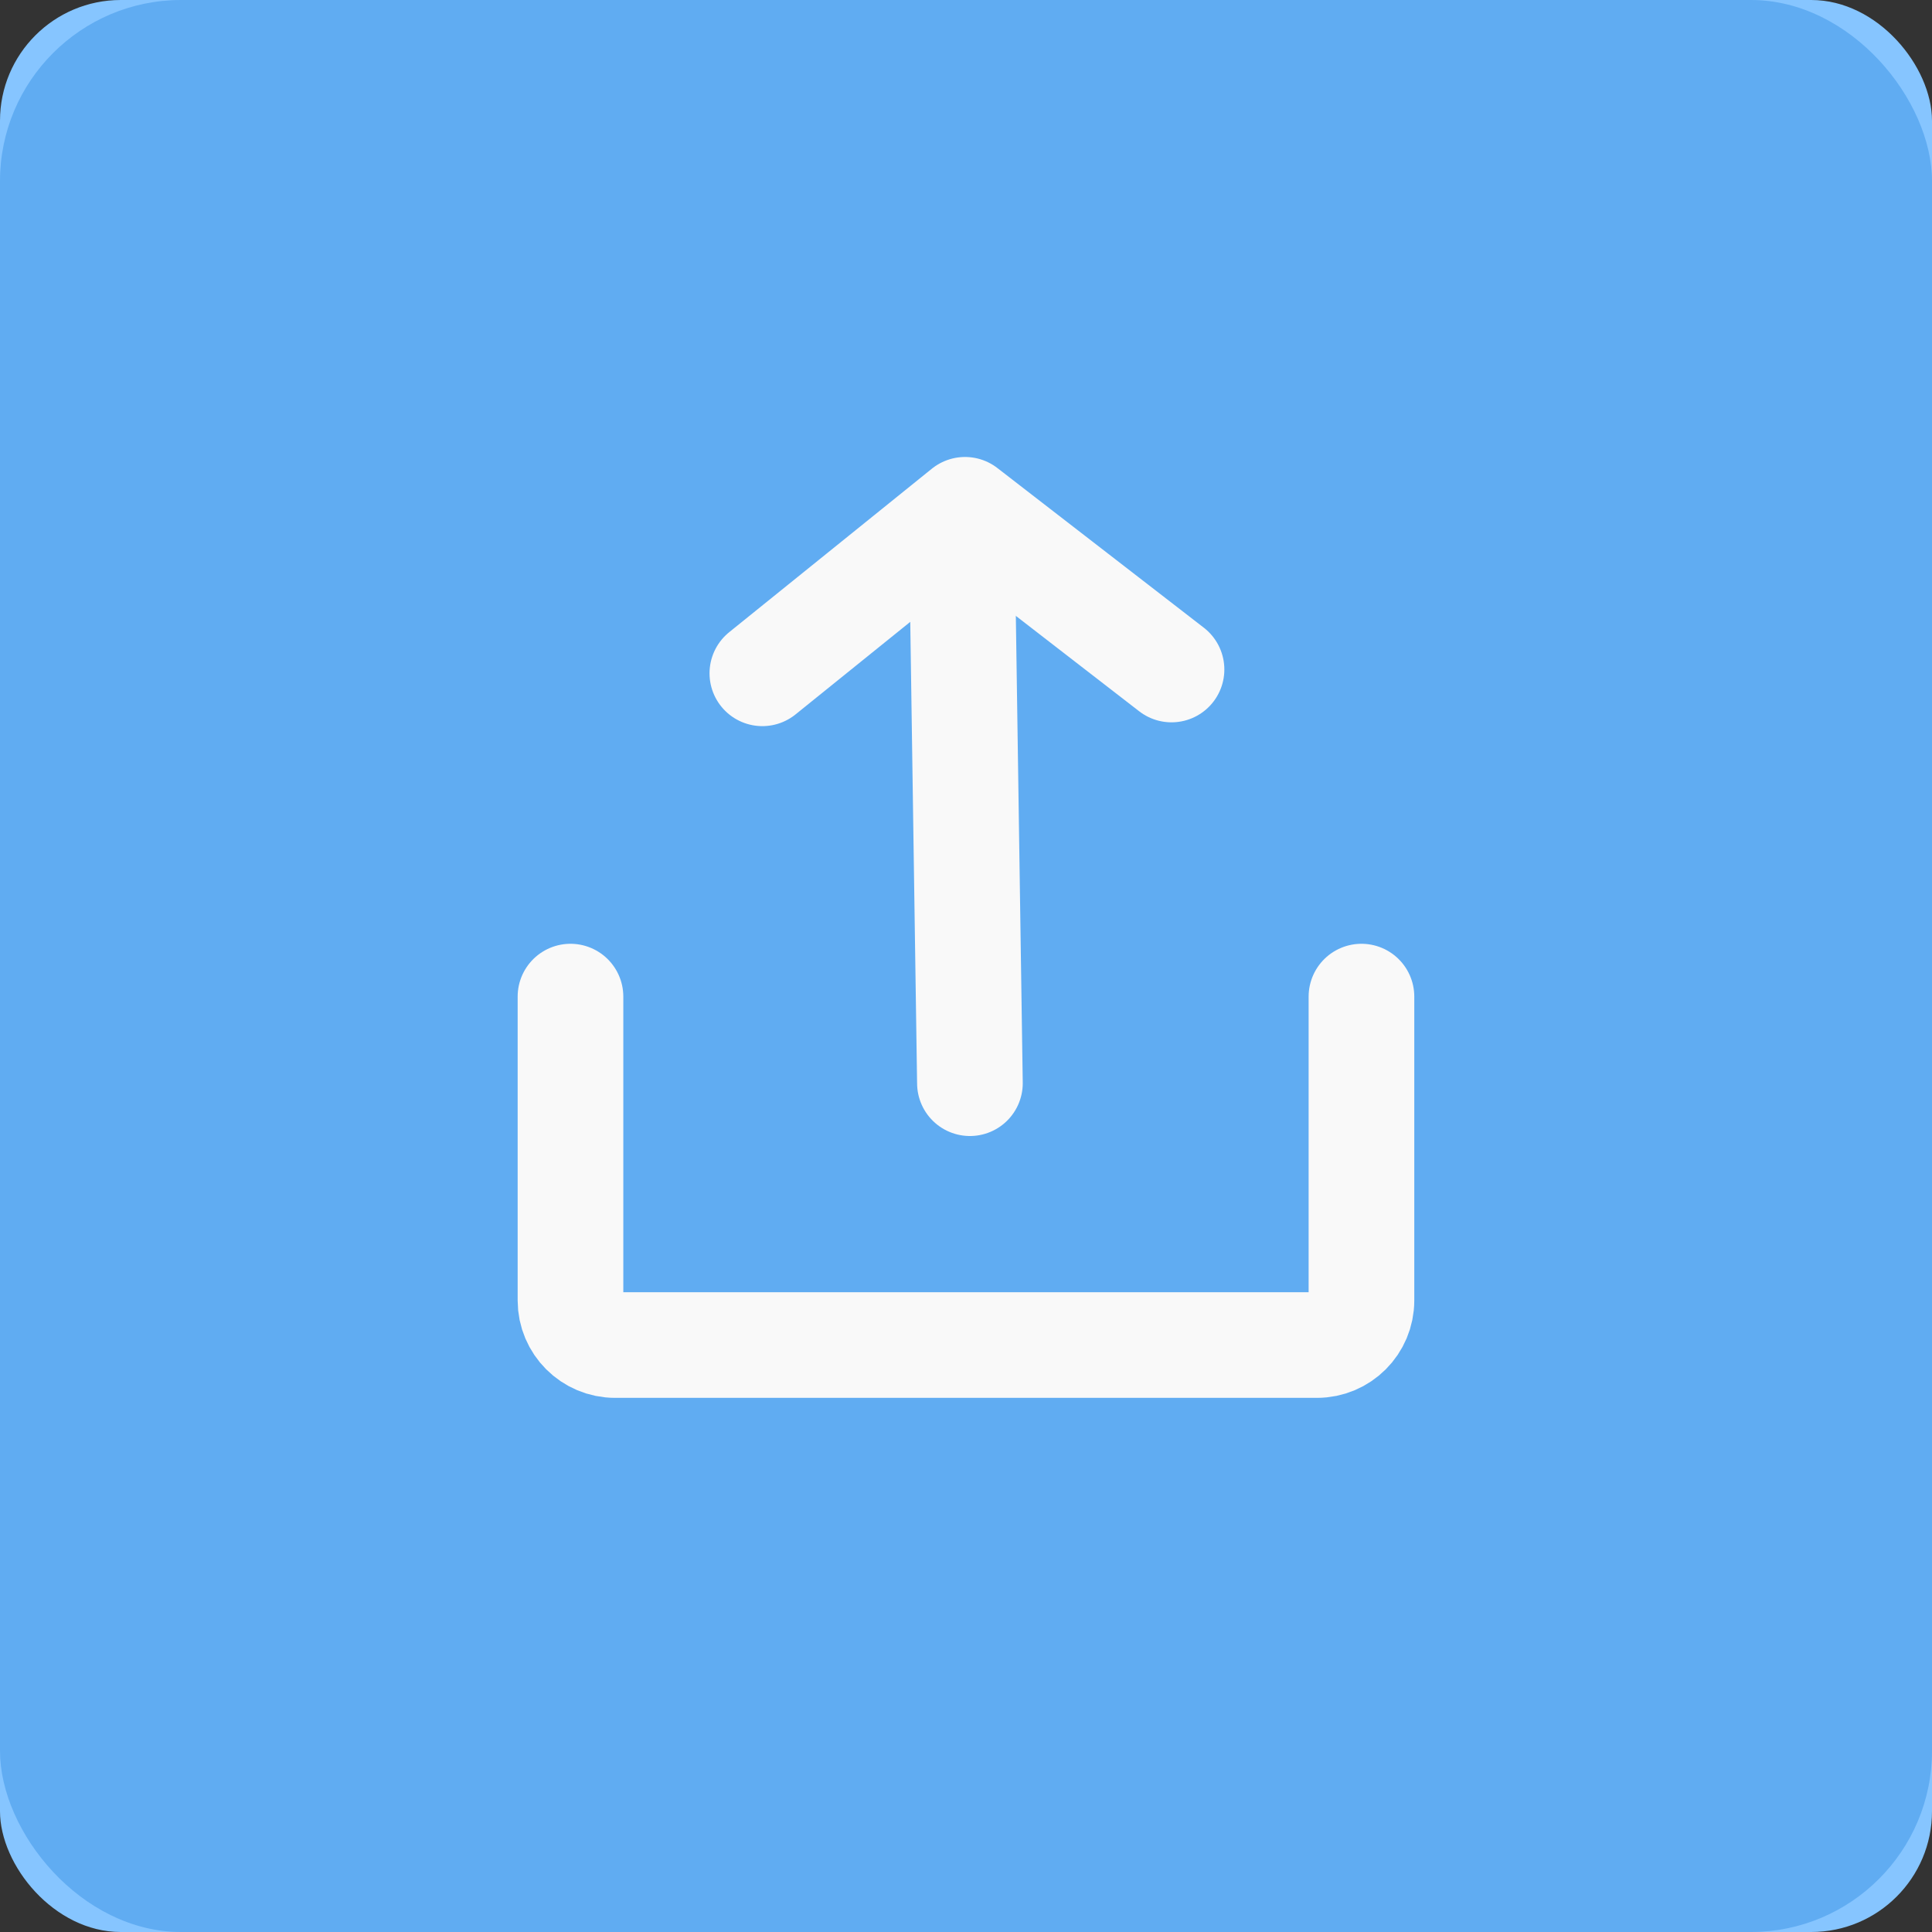 <svg width="32" height="32" viewBox="0 0 32 32" fill="none" xmlns="http://www.w3.org/2000/svg">
    <rect x="0" y="0" width="32" height="32" fill="#333333" stroke="none"/>
    <g clip-path="url(#clip0_1569_6146)">
        <rect width="32" height="32" rx="2" fill="#86C5FF"/>
        <rect width="32" height="32" rx="3" fill="#60ACF2"/>
        <path d="M9.449 16.507V21.54C9.449 21.947 9.78 22.278 10.188 22.278H21.812C22.22 22.278 22.55 21.947 22.55 21.54V16.507"
              stroke="#F9F9F9" stroke-width="1.75" stroke-linecap="round"/>
        <path d="M19.404 11.089L15.984 8.444L12.627 11.152" fill="#60ACF2"/>
        <path d="M19.404 11.089L15.984 8.444L12.627 11.152" stroke="#F9F9F9" stroke-width="1.75"
              stroke-linecap="round" stroke-linejoin="round"/>
        <path d="M16.065 17.941L15.942 9.638" stroke="#F9F9F9" stroke-width="1.75" stroke-linecap="round"
              stroke-linejoin="round"/>
    </g>
    <defs>
        <clipPath id="clip0_1569_6146">
            <rect width="32" height="32" rx="2" fill="white"/>
        </clipPath>
    </defs>
</svg>
